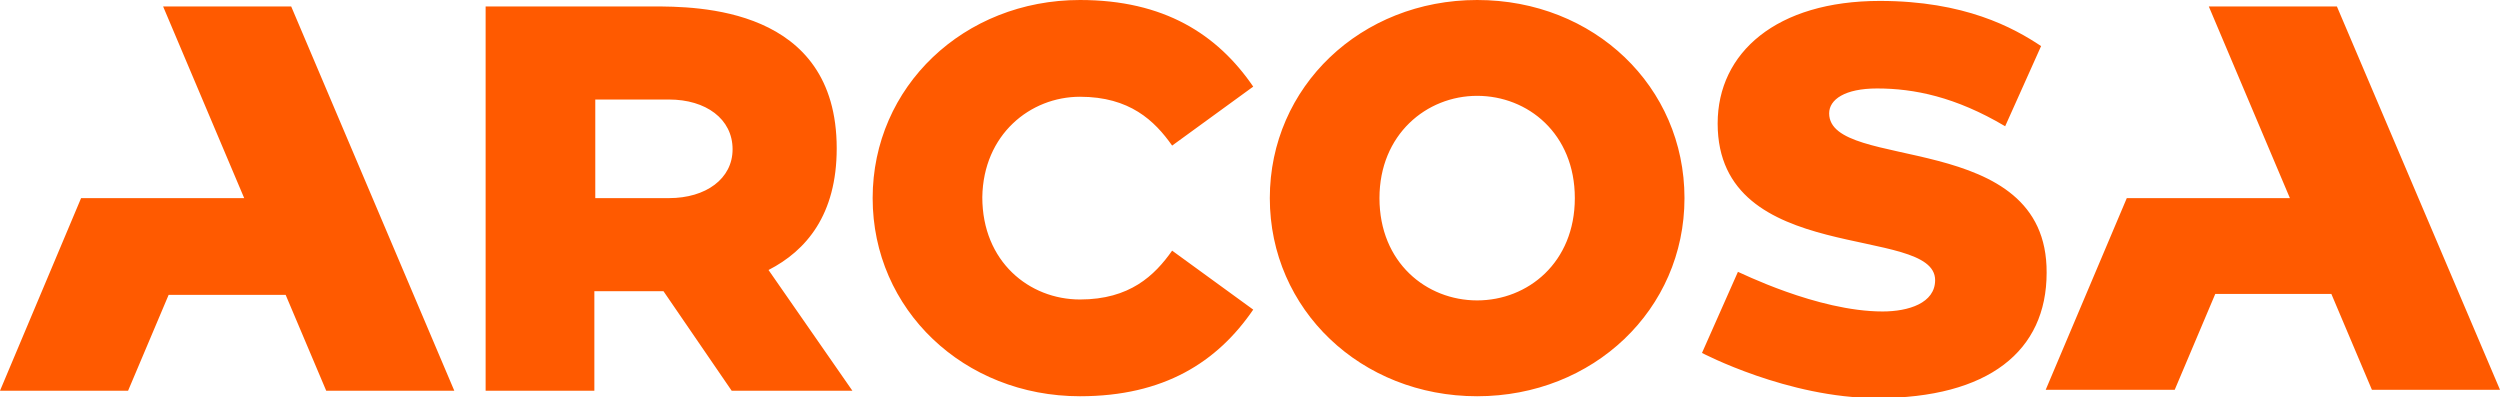 <svg xmlns="http://www.w3.org/2000/svg" xmlns:xlink="http://www.w3.org/1999/xlink" id="Layer_1" x="0px" y="0px" viewBox="0 0 271.3 43.1" style="enable-background:new 0 0 271.3 43.1;" xml:space="preserve"><style type="text/css">	.st0{fill:#FF5A00;}</style><g>	<path class="st0" d="M90.8,16.1c0-15.4-15.2-15.4-20-15.4s-18.1,0-18.1,0l0,41.7h11.8V31.7v-0.1c2.5,0,7.5,0,7.5,0l7.4,10.8h13.1   l-9.1-13.1C87.5,27.2,90.8,23.3,90.8,16.1z M72.6,21.5h-8V10.8h8c4,0,6.9,2.1,6.9,5.4C79.5,19.4,76.6,21.5,72.6,21.5z M253.6,0.7   h-13.9l8.8,20.8h-17.7l-8.8,20.8H236l4.4-10.4H253l4.4,10.4h13.9L253.6,0.7z M17.7,0.7l8.8,20.8H8.8L0,42.4h13.9l4.4-10.4H31   l4.4,10.4h13.9L31.6,0.7H17.7z M198.5,12.3c0-1.5,1.7-2.7,5.2-2.7c4,0,8.5,0.9,13.9,4.1l3.9-8.7c-3-2-8.3-4.9-17.5-4.9   c-11.2,0-17.6,5.6-17.6,13.3c0,15.6,23.6,10.9,23.6,17c0,2.5-2.9,3.4-5.7,3.4c-7.1,0-15.6-4.3-15.7-4.3l-3.9,8.8   c0,0,9.3,4.9,19,4.9c12.1,0,18.4-5.1,18.4-13.6C222.2,13.9,198.5,18.7,198.5,12.3z M160.3,0c-12.6,0-22.5,9.4-22.5,21.5   s9.9,21.5,22.5,21.5s22.5-9.4,22.5-21.5S173,0,160.3,0z M160.3,32.6c-5.5,0-10.6-4.1-10.6-11.1c0-6.9,5.1-11.1,10.6-11.1   c5.5,0,10.6,4.1,10.6,11.1C170.9,28.5,165.8,32.6,160.3,32.6z M117.2,10.5c5.4,0,8.1,2.6,10,5.3l8.8-6.4c-3.9-5.7-9.7-9.4-18.8-9.4   c-12.6,0-22.5,9.4-22.5,21.5s9.9,21.5,22.5,21.5c9.1,0,14.9-3.7,18.8-9.4l-8.8-6.4c-1.9,2.7-4.6,5.3-10,5.3   c-5.5,0-10.6-4.1-10.6-11.1C106.7,14.6,111.8,10.5,117.2,10.5z"></path></g></svg>